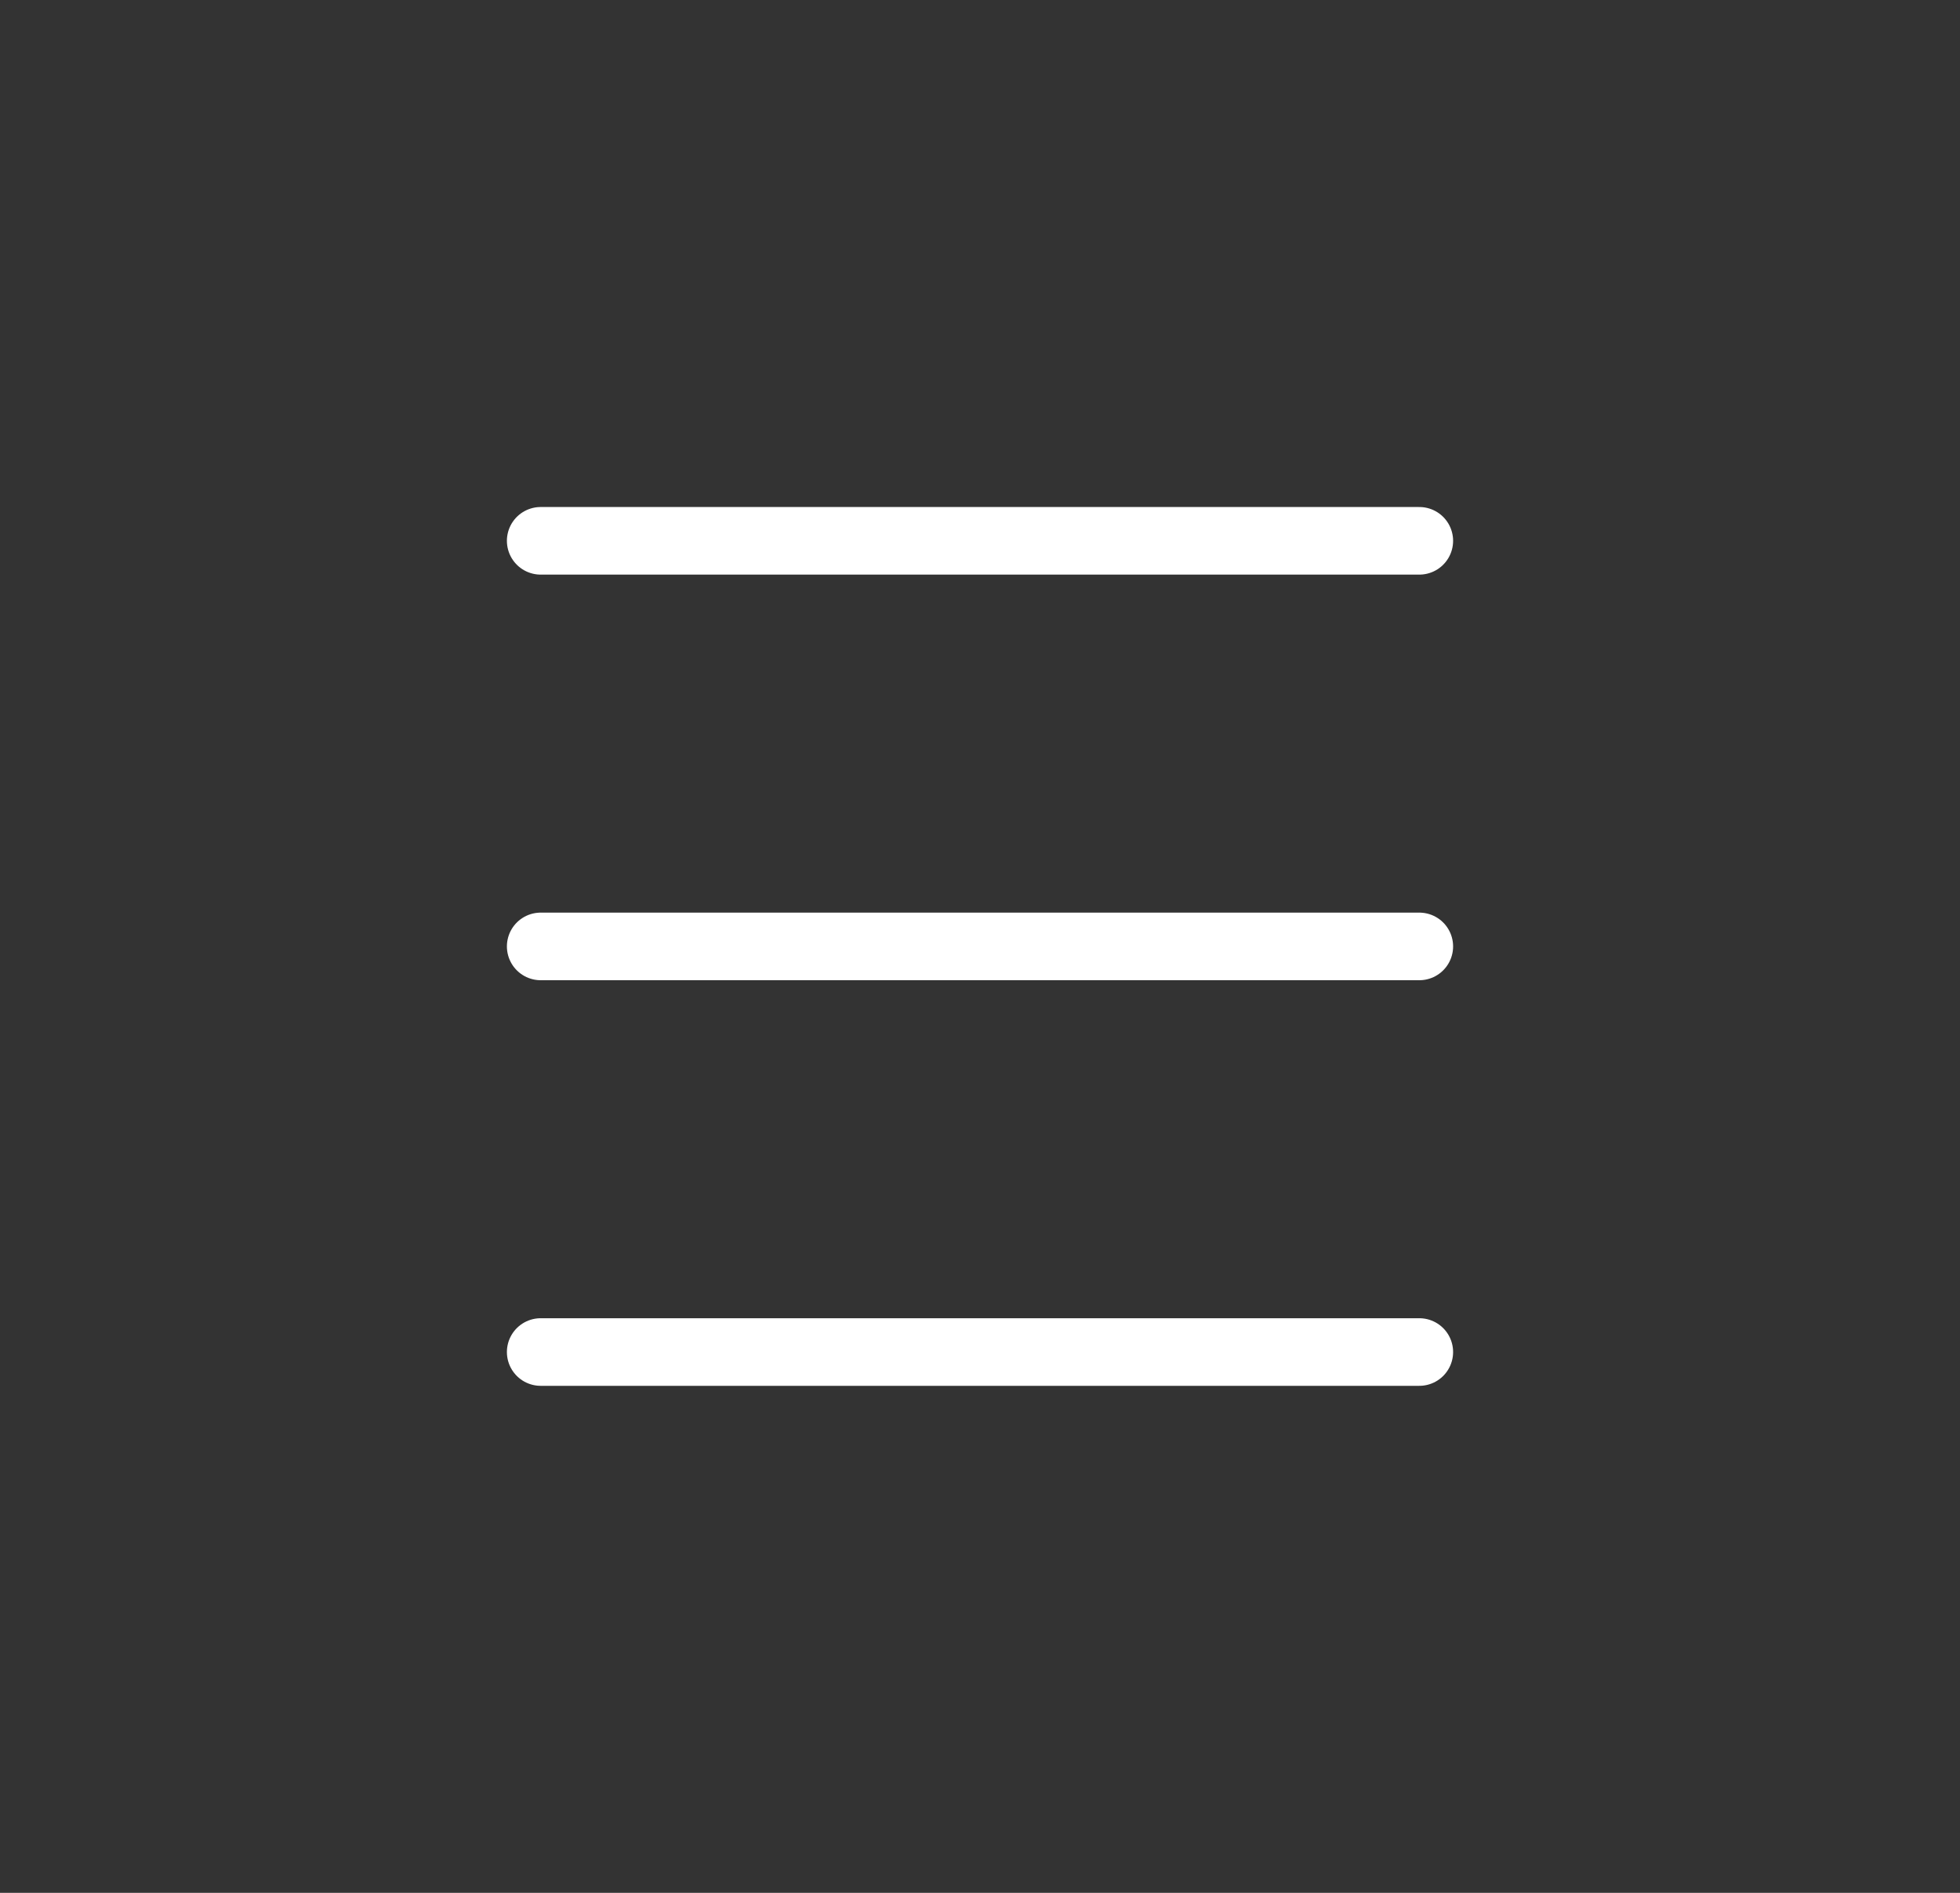 <svg xmlns="http://www.w3.org/2000/svg" xmlns:xlink="http://www.w3.org/1999/xlink" width="29" height="28" viewBox="0 0 29 28">
  <rect x="0" y="0" width="29" height="28" fill="#333333" stroke="none"/>
  <defs>
    <clipPath id="clip-path">
      <rect id="사각형_1747" data-name="사각형 1747" width="29" height="28" transform="translate(-15483 -13275)" fill="#fff" stroke="#707070" stroke-width="1"/>
    </clipPath>
  </defs>
  <g id="마스크_그룹_28" data-name="마스크 그룹 28" transform="translate(15483 13275)" clip-path="url(#clip-path)">
    <g id="그룹_5070" data-name="그룹 5070" transform="translate(-15771.5 -13284)">
      <line id="선_262" data-name="선 262" x2="13" transform="translate(296.5 17)" fill="none" stroke="#fff" stroke-linecap="round" stroke-width="1"/>
      <line id="선_263" data-name="선 263" x2="13" transform="translate(296.5 23)" fill="none" stroke="#fff" stroke-linecap="round" stroke-width="1"/>
      <line id="선_264" data-name="선 264" x2="13" transform="translate(296.5 29)" fill="none" stroke="#fff" stroke-linecap="round" stroke-width="1"/>
    </g>
  </g>
</svg>
